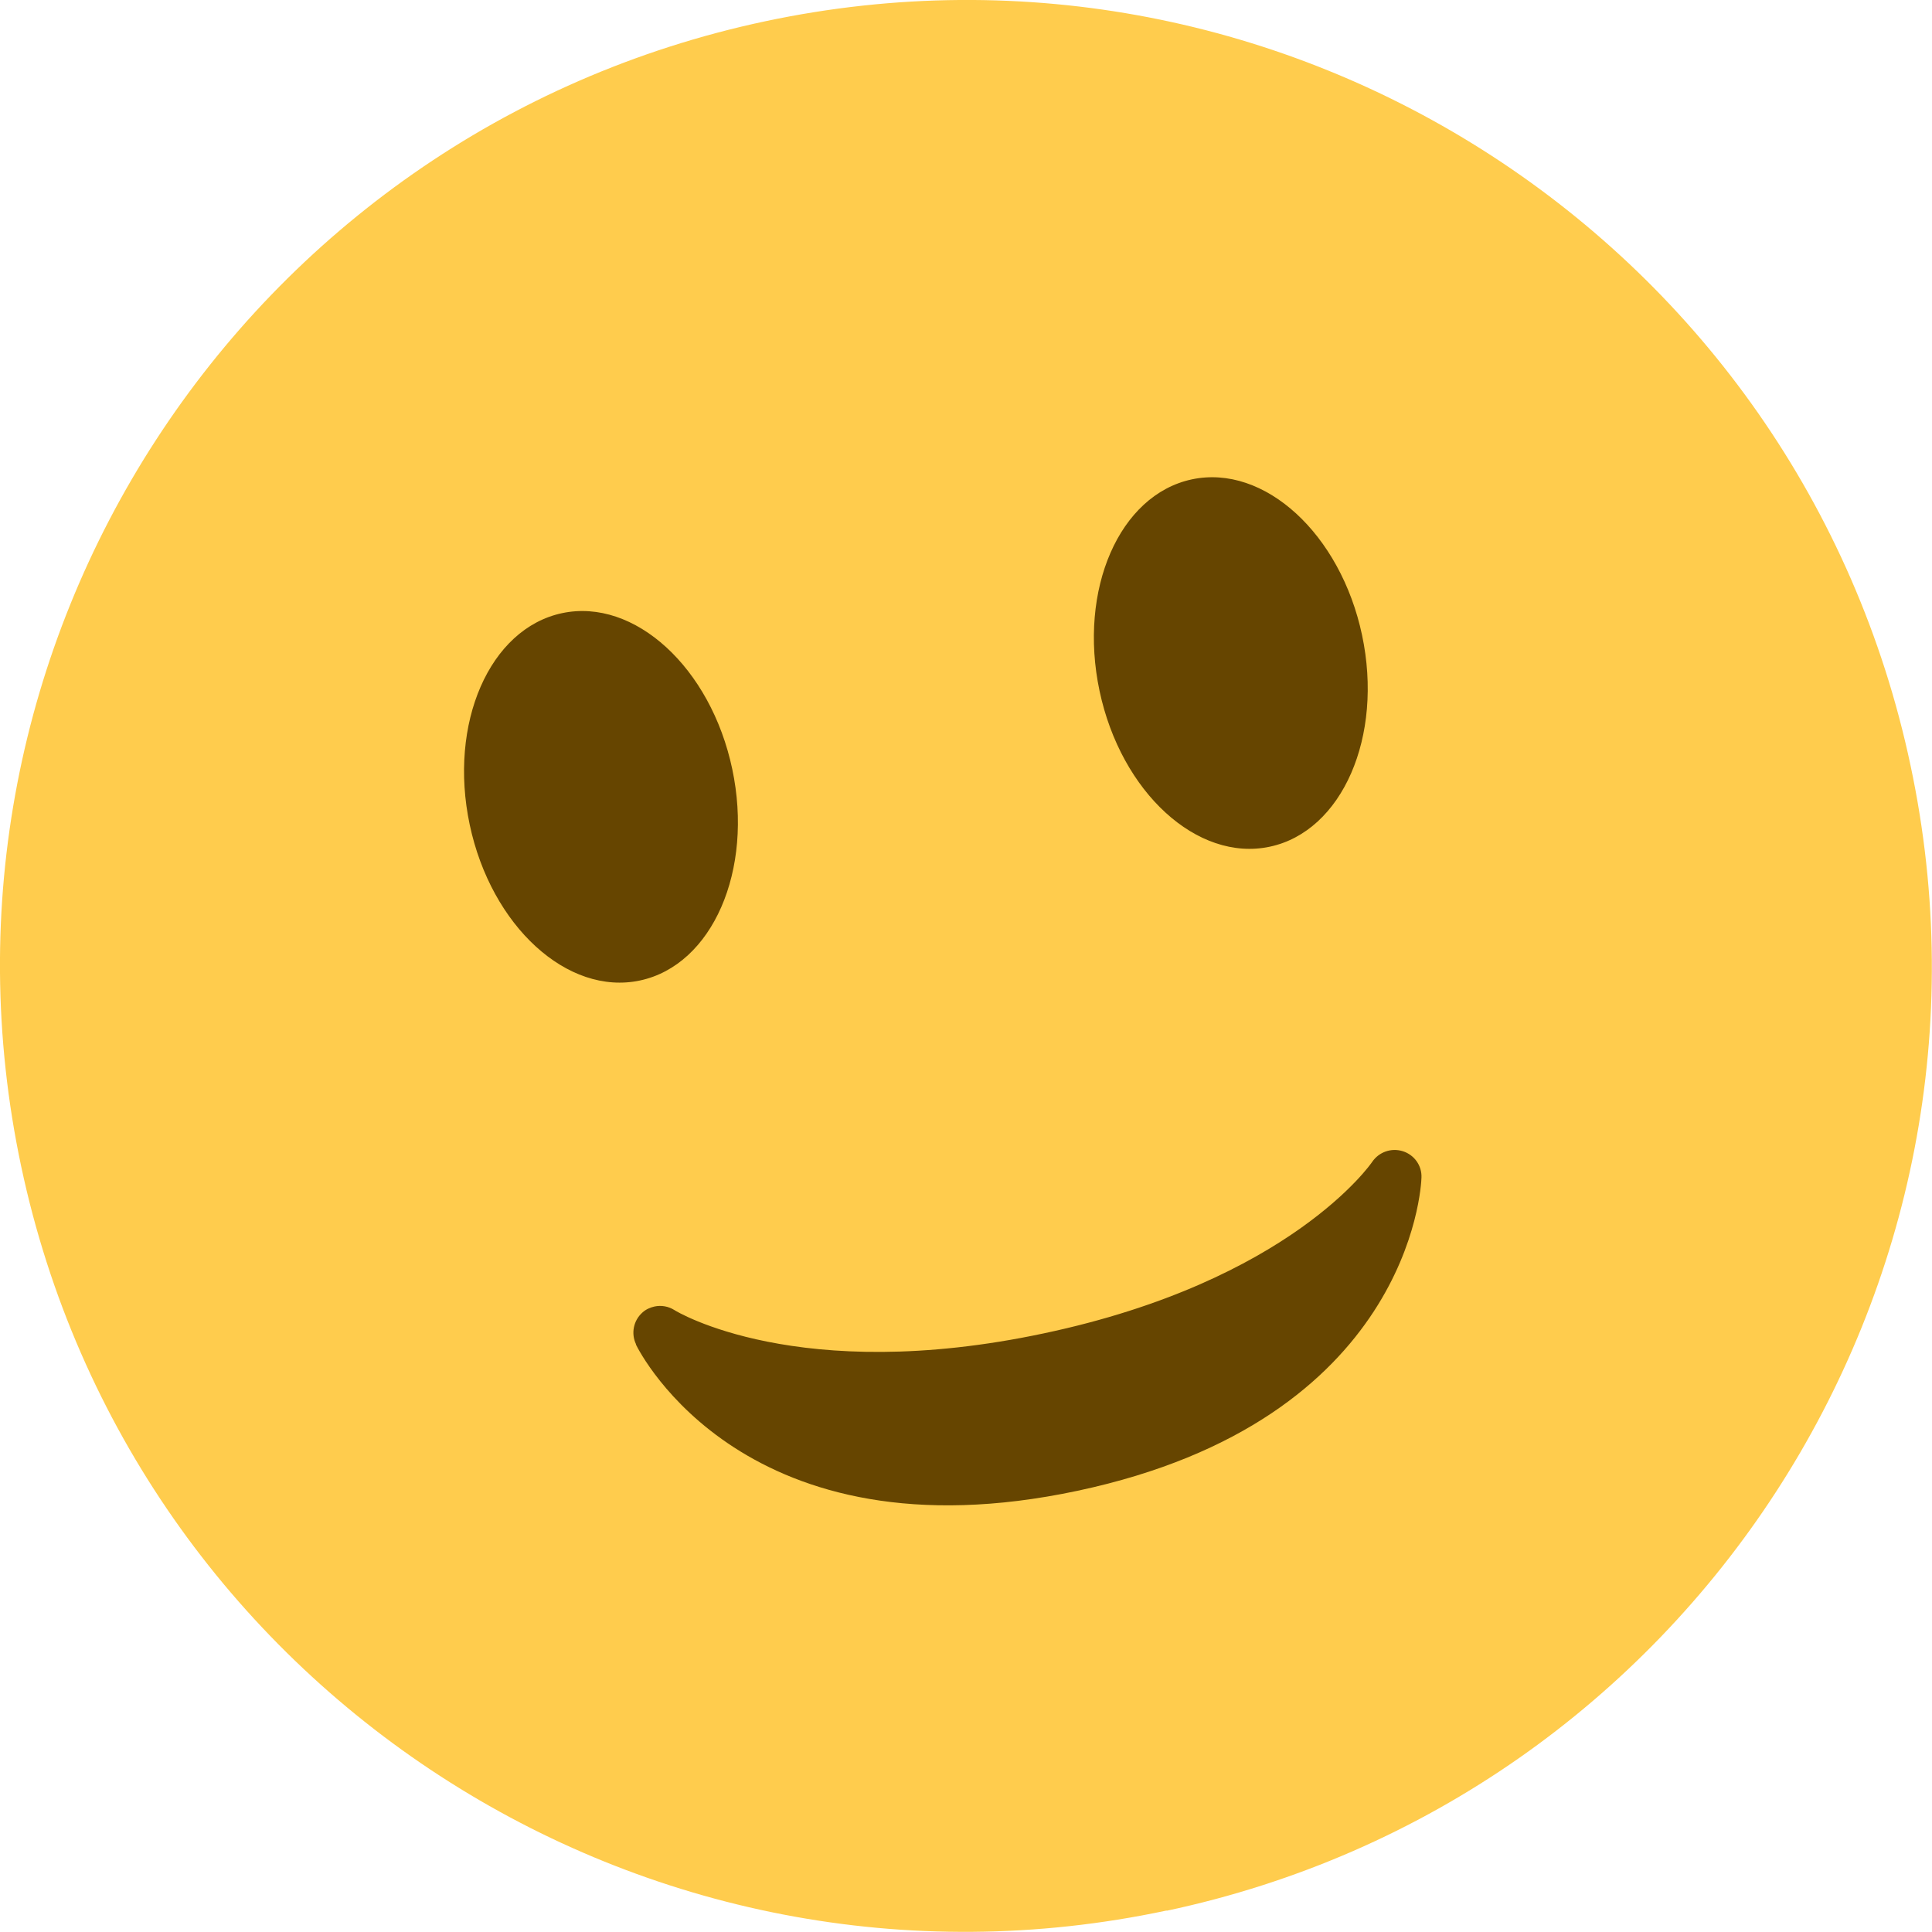 <?xml version="1.0" encoding="UTF-8"?><svg xmlns="http://www.w3.org/2000/svg" viewBox="0 0 80 80"><g id="a"/><g id="b"><g id="c"><g id="d"><path id="e" d="M48.31,79.12c21.6-4.59,35.4-25.83,30.8-47.43C74.53,10.08,53.29-3.71,31.69,.88,10.08,5.47-3.71,26.71,.88,48.31c4.59,21.6,25.83,35.4,47.43,30.8Z" style="fill:#ffcc4d;"/><path id="f" d="M26.33,55.67c.18,.37,4.56,8.98,18.29,6.06,13.73-2.92,14.23-12.56,14.24-12.97,.02-.5-.3-.94-.77-1.09-.48-.15-.99,.03-1.27,.44-.03,.05-3.39,4.94-13.59,7.1-10.2,2.17-15.26-.93-15.3-.96-.25-.16-.55-.21-.83-.15-.18,.04-.36,.12-.5,.25-.37,.33-.48,.87-.26,1.32Z" style="fill:#664500;"/><path id="g" d="M26.5,40.6c3-.64,4.71-4.56,3.82-8.76-.89-4.2-4.05-7.09-7.05-6.45-3,.64-4.71,4.56-3.82,8.76,.89,4.2,4.05,7.09,7.05,6.45Z" style="fill:#664500;"/><path id="h" d="M52.58,35.06c3-.64,4.71-4.56,3.82-8.76-.89-4.2-4.05-7.09-7.05-6.45-3,.64-4.71,4.56-3.82,8.76,.89,4.2,4.05,7.09,7.05,6.45Z" style="fill:#664500;"/></g></g></g></svg>